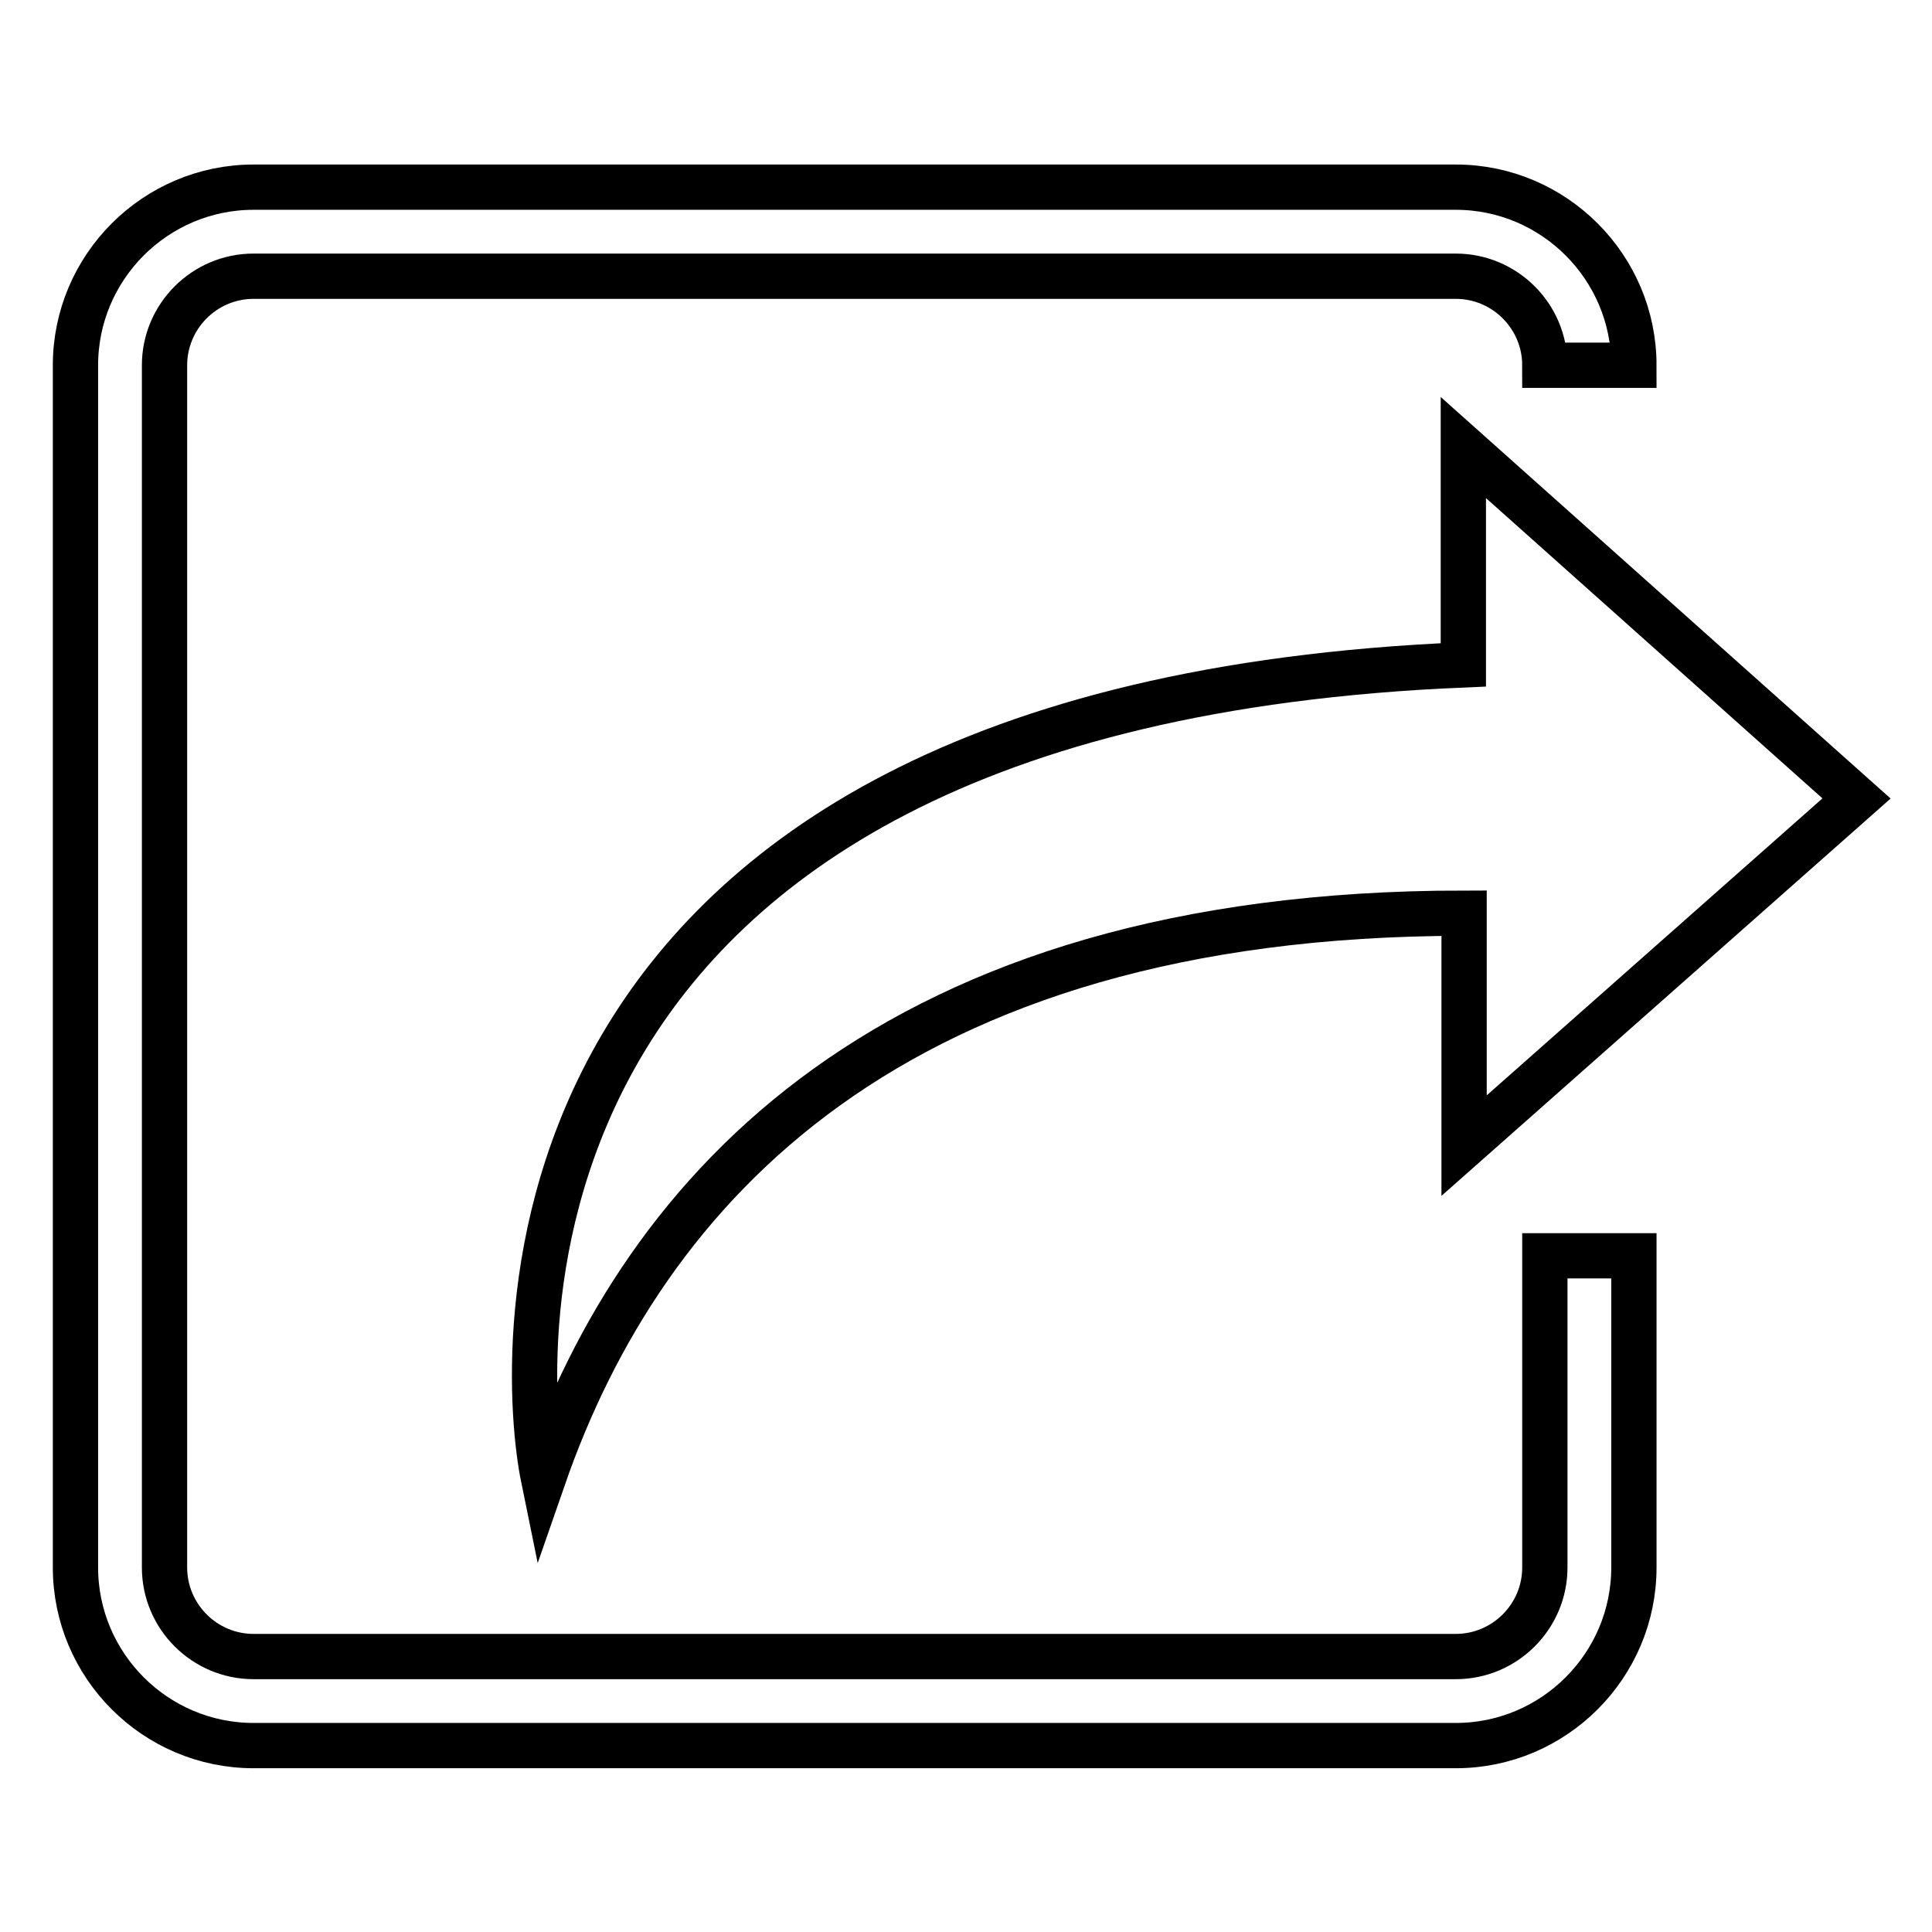 <?xml version="1.0" encoding="utf-8"?>
<!-- Svg Vector Icons : http://www.onlinewebfonts.com/icon -->
<!DOCTYPE svg PUBLIC "-//W3C//DTD SVG 1.1//EN" "http://www.w3.org/Graphics/SVG/1.1/DTD/svg11.dtd">
<svg version="1.1" xmlns="http://www.w3.org/2000/svg" xmlns:xlink="http://www.w3.org/1999/xlink" x="0px" y="0px" viewBox="0 0 256 256" enable-background="new 0 0 256 256" xml:space="preserve">
<g> <path stroke-width="6" fill-opacity="0" stroke="#000000"  d="M246,105.8l-52.1-46.5v28.8C62.1,93.6,69,181.1,72,195.8c13.3-38.3,46.2-74.8,122-74.8v30.8L246,105.8z  M204.7,207.7c0,6.5-5.3,11.8-11.8,11.8H33.6c-6.5,0-11.8-5.3-11.8-11.8V48.4c0-6.5,5.3-11.8,11.8-11.8h159.3 c6.5,0,11.8,5.3,11.8,11.8h11.8c0-13-10.6-23.6-23.6-23.6H33.6c-13,0-23.6,10.6-23.6,23.6v159.3c0,13,10.6,23.6,23.6,23.6h159.3 c13,0,23.6-10.6,23.6-23.6v-41.3h-11.8V207.7z"/></g>
</svg>